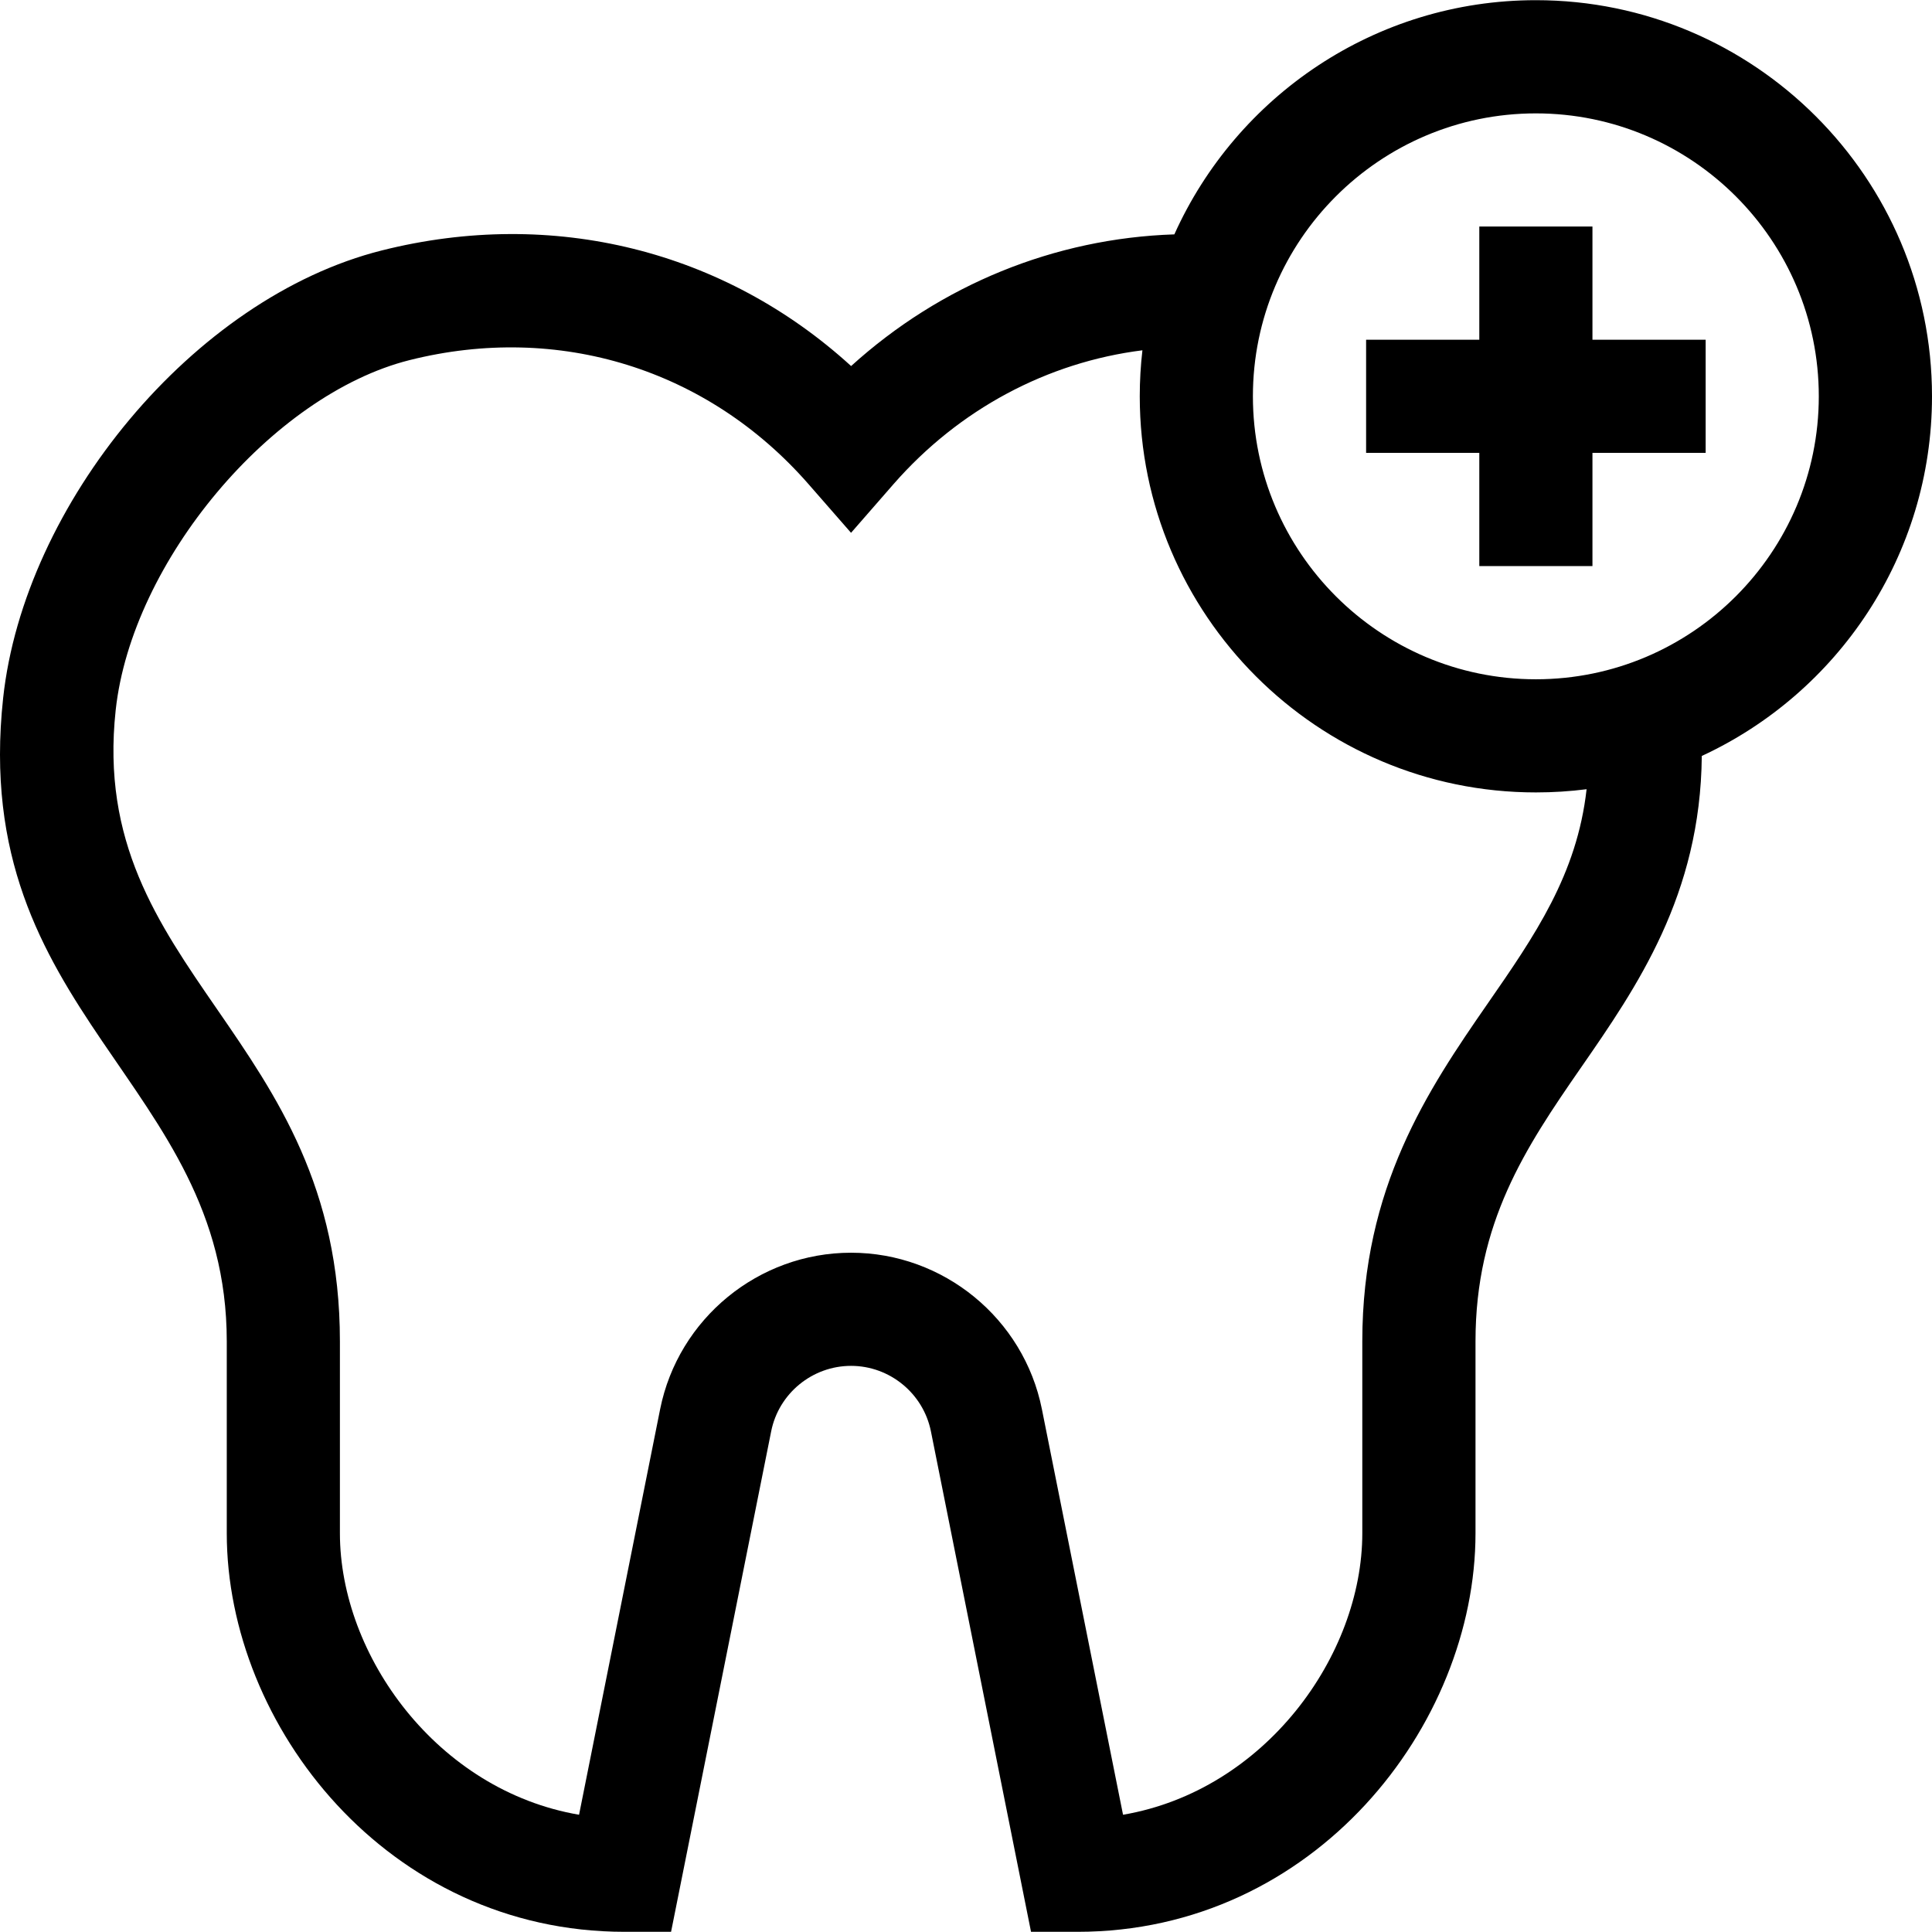 <svg xmlns="http://www.w3.org/2000/svg" viewBox="0 0 32 32"><g fill="none" class="nc-icon-wrapper"><g clip-path="url(#1742288023352-2252086_clip0_348_2951)"><path d="M32 6.564C32 2.946 29.057 0.003 25.439 0.003C22.776 0.003 20.479 1.597 19.451 3.882C17.467 3.947 15.58 4.718 14.097 6.063C11.998 4.149 9.161 3.434 6.324 4.148C3.2 4.933 0.398 8.358 0.052 11.562C-0.516 16.811 3.755 17.912 3.756 22.216V25.395C3.756 28.583 6.422 31.997 10.347 31.997H11.115L12.773 23.708C12.898 23.079 13.455 22.623 14.096 22.623C14.737 22.623 15.293 23.08 15.419 23.708L17.077 31.997H17.845C21.77 31.997 24.439 28.583 24.439 25.395V22.216C24.439 20.252 25.266 19.011 26.177 17.696C27.114 16.344 28.166 14.825 28.187 12.521C30.436 11.48 32 9.201 32 6.564ZM24.636 16.629C23.65 18.052 22.564 19.666 22.564 22.216V25.395C22.564 27.42 20.952 29.656 18.601 30.058L17.257 23.34C16.957 21.839 15.627 20.749 14.096 20.749C12.564 20.749 11.235 21.839 10.934 23.34L9.591 30.058C7.24 29.656 5.63 27.42 5.63 25.395V22.216C5.63 17.13 1.444 16.122 1.916 11.763C2.182 9.303 4.501 6.539 6.782 5.965C9.253 5.344 11.723 6.111 13.39 8.017L14.096 8.825L14.801 8.017C15.886 6.777 17.348 6 18.922 5.802C18.893 6.052 18.878 6.306 18.878 6.564C18.878 10.182 21.821 13.125 25.439 13.125C25.724 13.125 26.004 13.107 26.279 13.072C26.12 14.486 25.422 15.495 24.636 16.629ZM25.439 11.251C22.855 11.251 20.752 9.148 20.752 6.564C20.752 3.98 22.855 1.878 25.439 1.878C28.023 1.878 30.125 3.98 30.125 6.564C30.125 9.148 28.023 11.251 25.439 11.251Z" fill="currentColor"></path><path d="M26.376 3.752H24.502V5.627H22.627V7.501H24.502V9.376H26.376V7.501H28.251V5.627H26.376V3.752Z" fill="currentColor"></path></g><defs><clipPath ><path fill="currentColor" d="M0 0H32V32H0z"></path></clipPath></defs></g></svg>